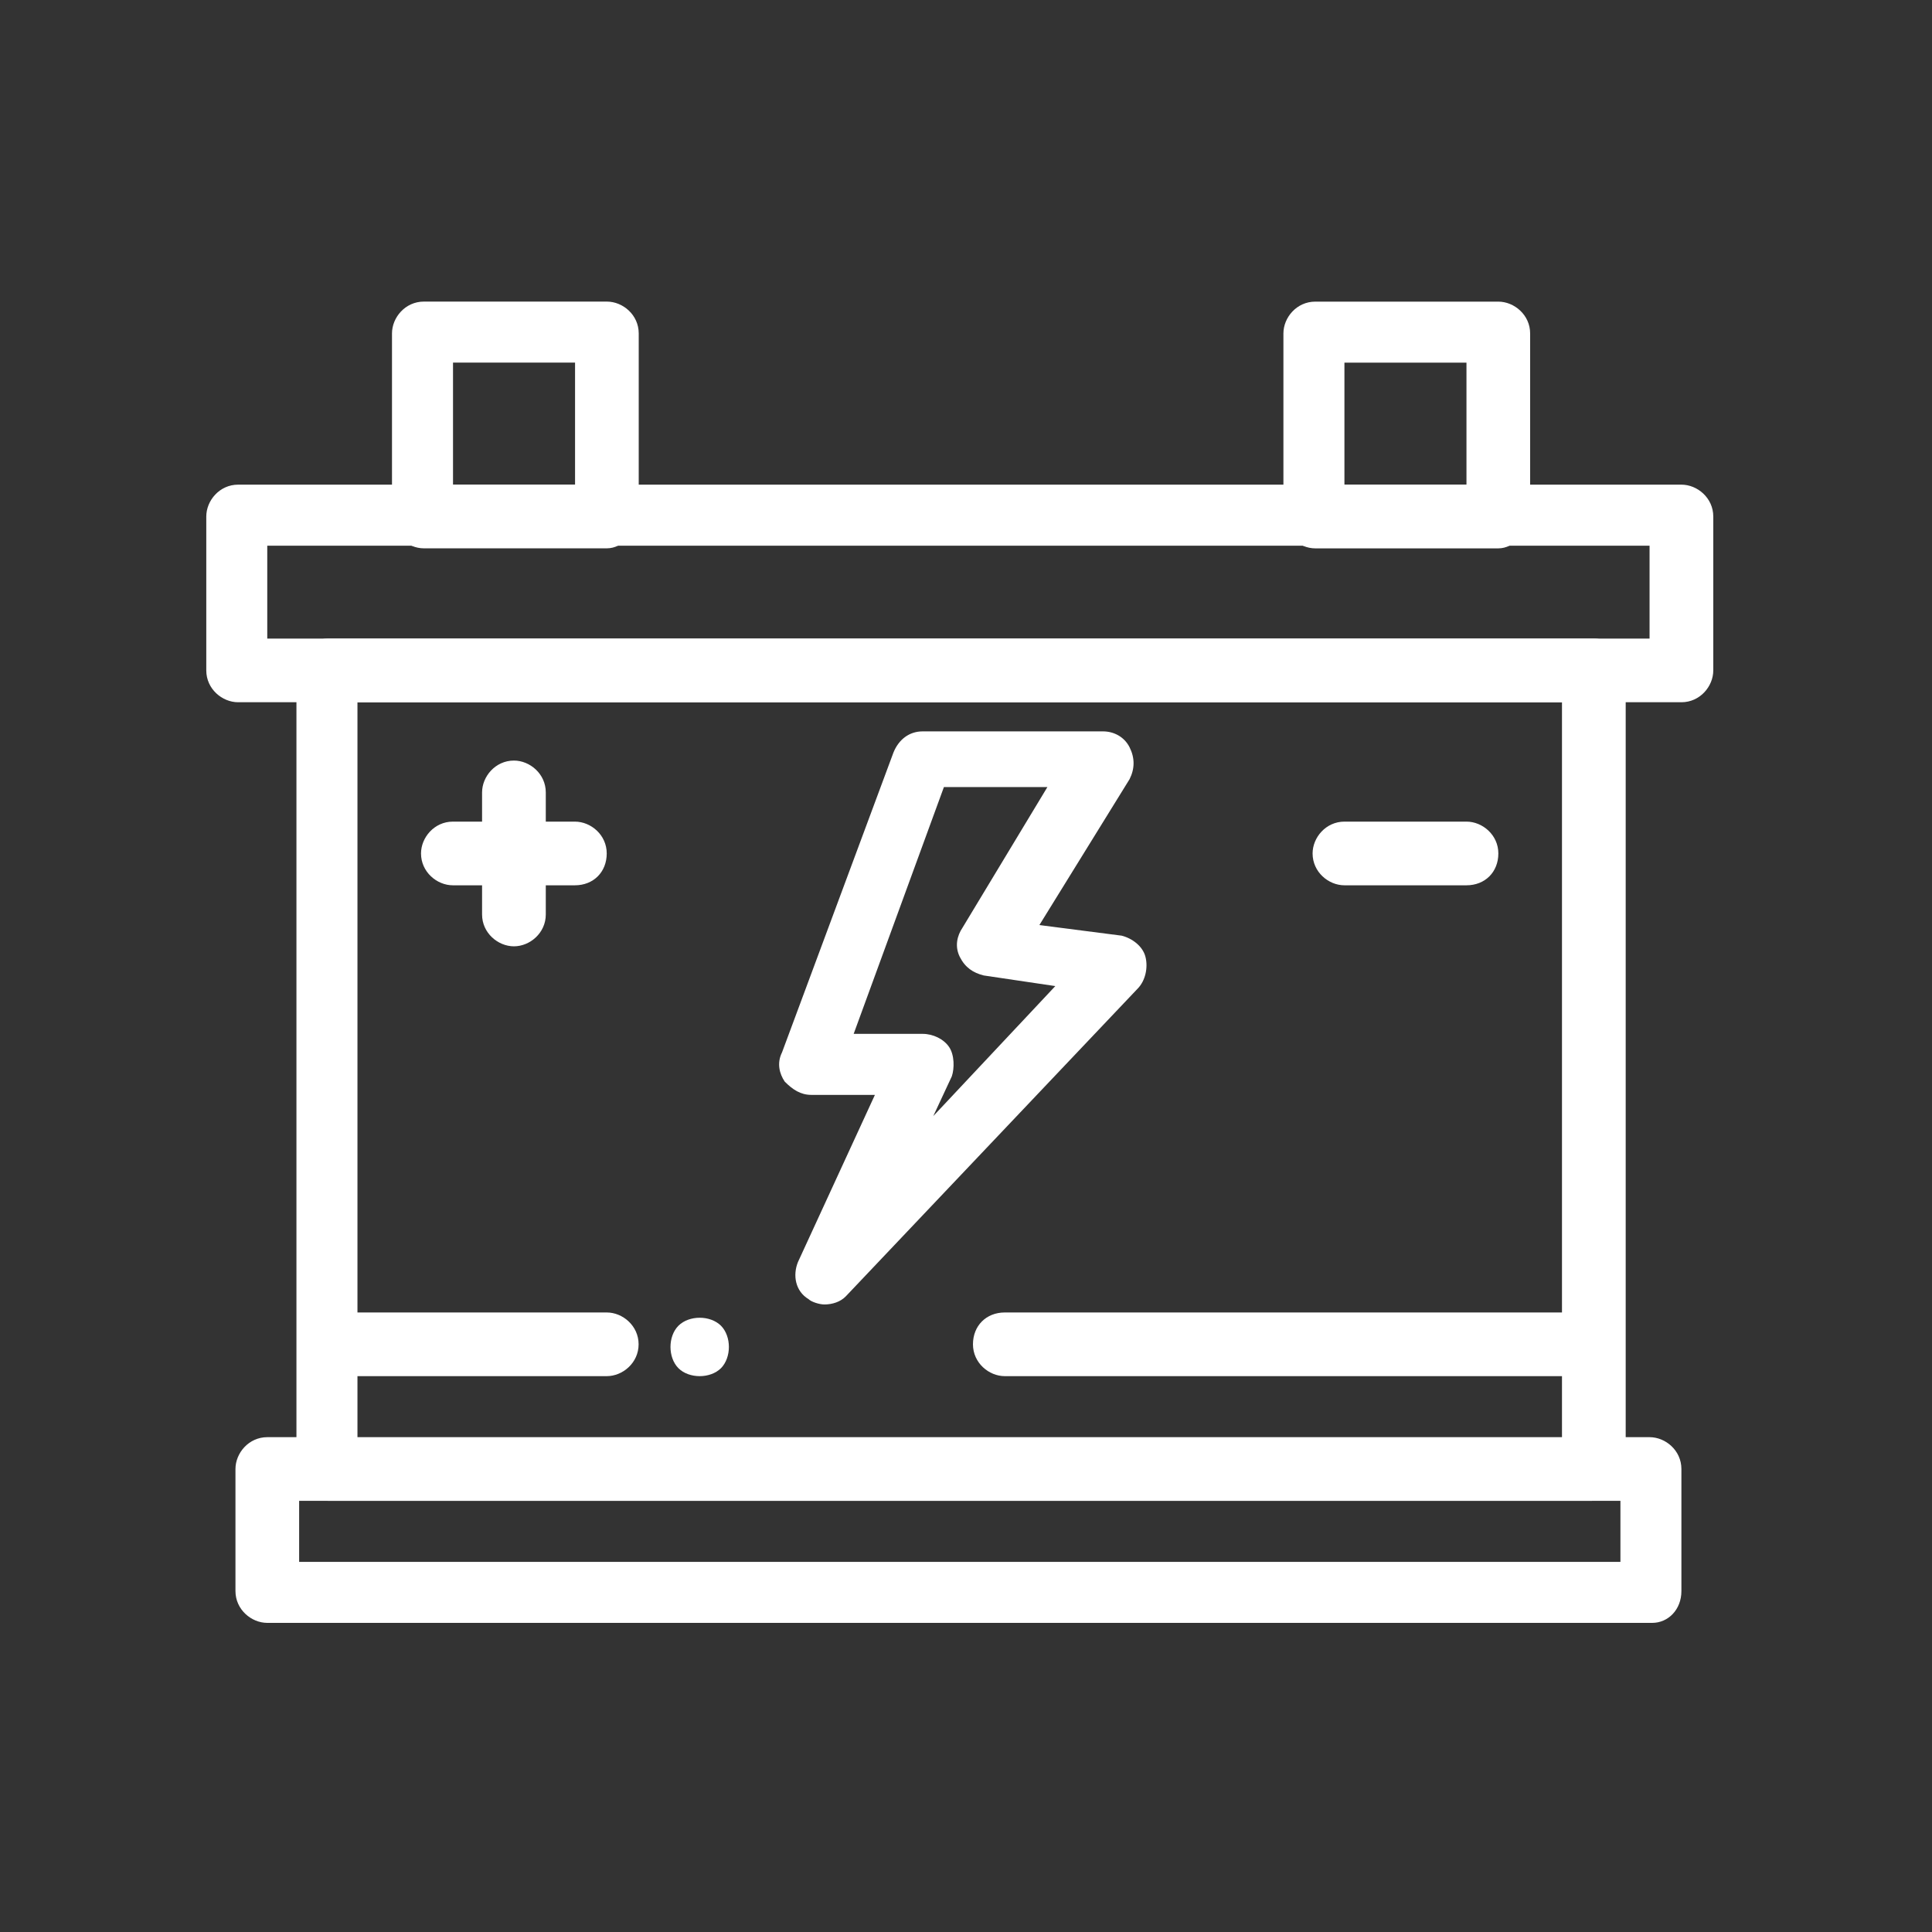 <svg width="48" height="48" viewBox="0 0 48 48" fill="none" xmlns="http://www.w3.org/2000/svg">
<rect x="0" y="0" width="48" height="48" fill="#333333" stroke="none"/>
<path d="M39.532 37.288L8.156 37.288C7.761 37.288 7.365 36.958 7.365 36.497V16.656C7.365 16.26 7.695 15.865 8.156 15.865L39.599 15.865C39.994 15.865 40.39 16.194 40.39 16.656V36.497C40.324 36.958 39.994 37.288 39.532 37.288ZM8.881 35.772L38.807 35.772V17.448L8.881 17.448V35.772Z" fill="white"/>
<path d="M41.049 40.32L6.641 40.32C6.246 40.32 5.85 39.99 5.85 39.529V36.497C5.85 36.101 6.18 35.706 6.641 35.706L40.983 35.706C41.379 35.706 41.774 36.035 41.774 36.497V39.529C41.775 39.99 41.445 40.32 41.049 40.32ZM7.432 38.804L40.259 38.804V37.288L7.432 37.288V38.804Z" fill="white"/>
<path d="M41.775 17.447L5.916 17.447C5.521 17.447 5.125 17.118 5.125 16.656V12.833C5.125 12.437 5.454 12.041 5.916 12.041L41.775 12.041C42.17 12.041 42.566 12.371 42.566 12.833V16.656C42.566 17.052 42.236 17.447 41.775 17.447ZM6.64 15.865L40.983 15.865V13.558L6.64 13.558V15.865Z" fill="white"/>
<path d="M15.078 13.623L10.53 13.623C10.134 13.623 9.739 13.294 9.739 12.832V8.284C9.739 7.888 10.069 7.493 10.53 7.493L15.078 7.493C15.474 7.493 15.869 7.822 15.869 8.284V12.832C15.803 13.228 15.474 13.623 15.078 13.623ZM11.255 12.041L14.287 12.041V9.009L11.255 9.009V12.041Z" fill="white"/>
<path d="M37.225 13.624L32.677 13.624C32.281 13.624 31.886 13.295 31.886 12.833V8.285C31.886 7.889 32.215 7.494 32.677 7.494L37.225 7.494C37.62 7.494 38.016 7.823 38.016 8.285V12.833C37.95 13.229 37.62 13.624 37.225 13.624ZM33.402 12.042L36.434 12.042V9.01L33.402 9.01V12.042Z" fill="white"/>
<path d="M20.483 32.409C20.352 32.409 20.154 32.343 20.089 32.277C19.759 32.08 19.692 31.684 19.825 31.355L21.737 27.202H20.155C19.891 27.202 19.693 27.07 19.496 26.872C19.363 26.674 19.297 26.411 19.429 26.147L22.197 18.698C22.329 18.369 22.593 18.171 22.922 18.171L27.405 18.171C27.669 18.171 27.932 18.303 28.064 18.566C28.196 18.83 28.196 19.094 28.064 19.358L25.823 22.983L27.866 23.246C28.13 23.312 28.394 23.51 28.459 23.774C28.526 24.037 28.459 24.367 28.262 24.565L21.01 32.211C20.88 32.343 20.682 32.409 20.483 32.409ZM21.209 25.686L22.923 25.686C23.186 25.686 23.45 25.818 23.582 26.015C23.714 26.212 23.714 26.543 23.648 26.74L23.187 27.729L26.219 24.499L24.44 24.235C24.176 24.169 23.978 24.037 23.846 23.774C23.715 23.51 23.78 23.246 23.913 23.049L26.022 19.555H23.451L21.209 25.686Z" fill="white"/>
<path d="M14.283 21.995L11.251 21.995C10.856 21.995 10.46 21.665 10.46 21.204C10.46 20.808 10.79 20.413 11.251 20.413L14.283 20.413C14.68 20.413 15.074 20.742 15.074 21.204C15.074 21.665 14.745 21.995 14.283 21.995Z" fill="white"/>
<path d="M36.435 21.995L33.402 21.995C33.006 21.995 32.611 21.665 32.611 21.204C32.611 20.808 32.941 20.413 33.402 20.413L36.435 20.413C36.83 20.413 37.226 20.742 37.226 21.204C37.226 21.665 36.896 21.995 36.435 21.995Z" fill="white"/>
<path d="M12.769 23.511C12.373 23.511 11.977 23.181 11.977 22.72V19.688C11.977 19.292 12.307 18.896 12.769 18.896C13.164 18.896 13.56 19.226 13.56 19.688V22.72C13.56 23.181 13.164 23.511 12.769 23.511Z" fill="white"/>
<path d="M39.466 34.19L24.964 34.19C24.568 34.19 24.173 33.86 24.173 33.399C24.173 32.938 24.502 32.608 24.964 32.608L39.466 32.608C39.861 32.608 40.257 32.938 40.257 33.399C40.257 33.86 39.927 34.19 39.466 34.19Z" fill="white"/>
<path d="M15.075 34.19L8.22 34.19C7.825 34.19 7.429 33.86 7.429 33.399C7.429 32.938 7.759 32.608 8.22 32.608L15.075 32.608C15.47 32.608 15.866 32.938 15.866 33.399C15.866 33.86 15.47 34.19 15.075 34.19Z" fill="white"/>
<path d="M17.384 34.19C17.186 34.19 16.988 34.125 16.856 33.993C16.724 33.861 16.658 33.662 16.658 33.465C16.658 33.267 16.724 33.069 16.856 32.937C16.988 32.805 17.186 32.739 17.384 32.739C17.581 32.739 17.779 32.805 17.912 32.937C18.043 33.069 18.109 33.267 18.109 33.465C18.109 33.662 18.043 33.86 17.912 33.993C17.779 34.124 17.581 34.19 17.384 34.19Z" fill="white"/>
</svg>
